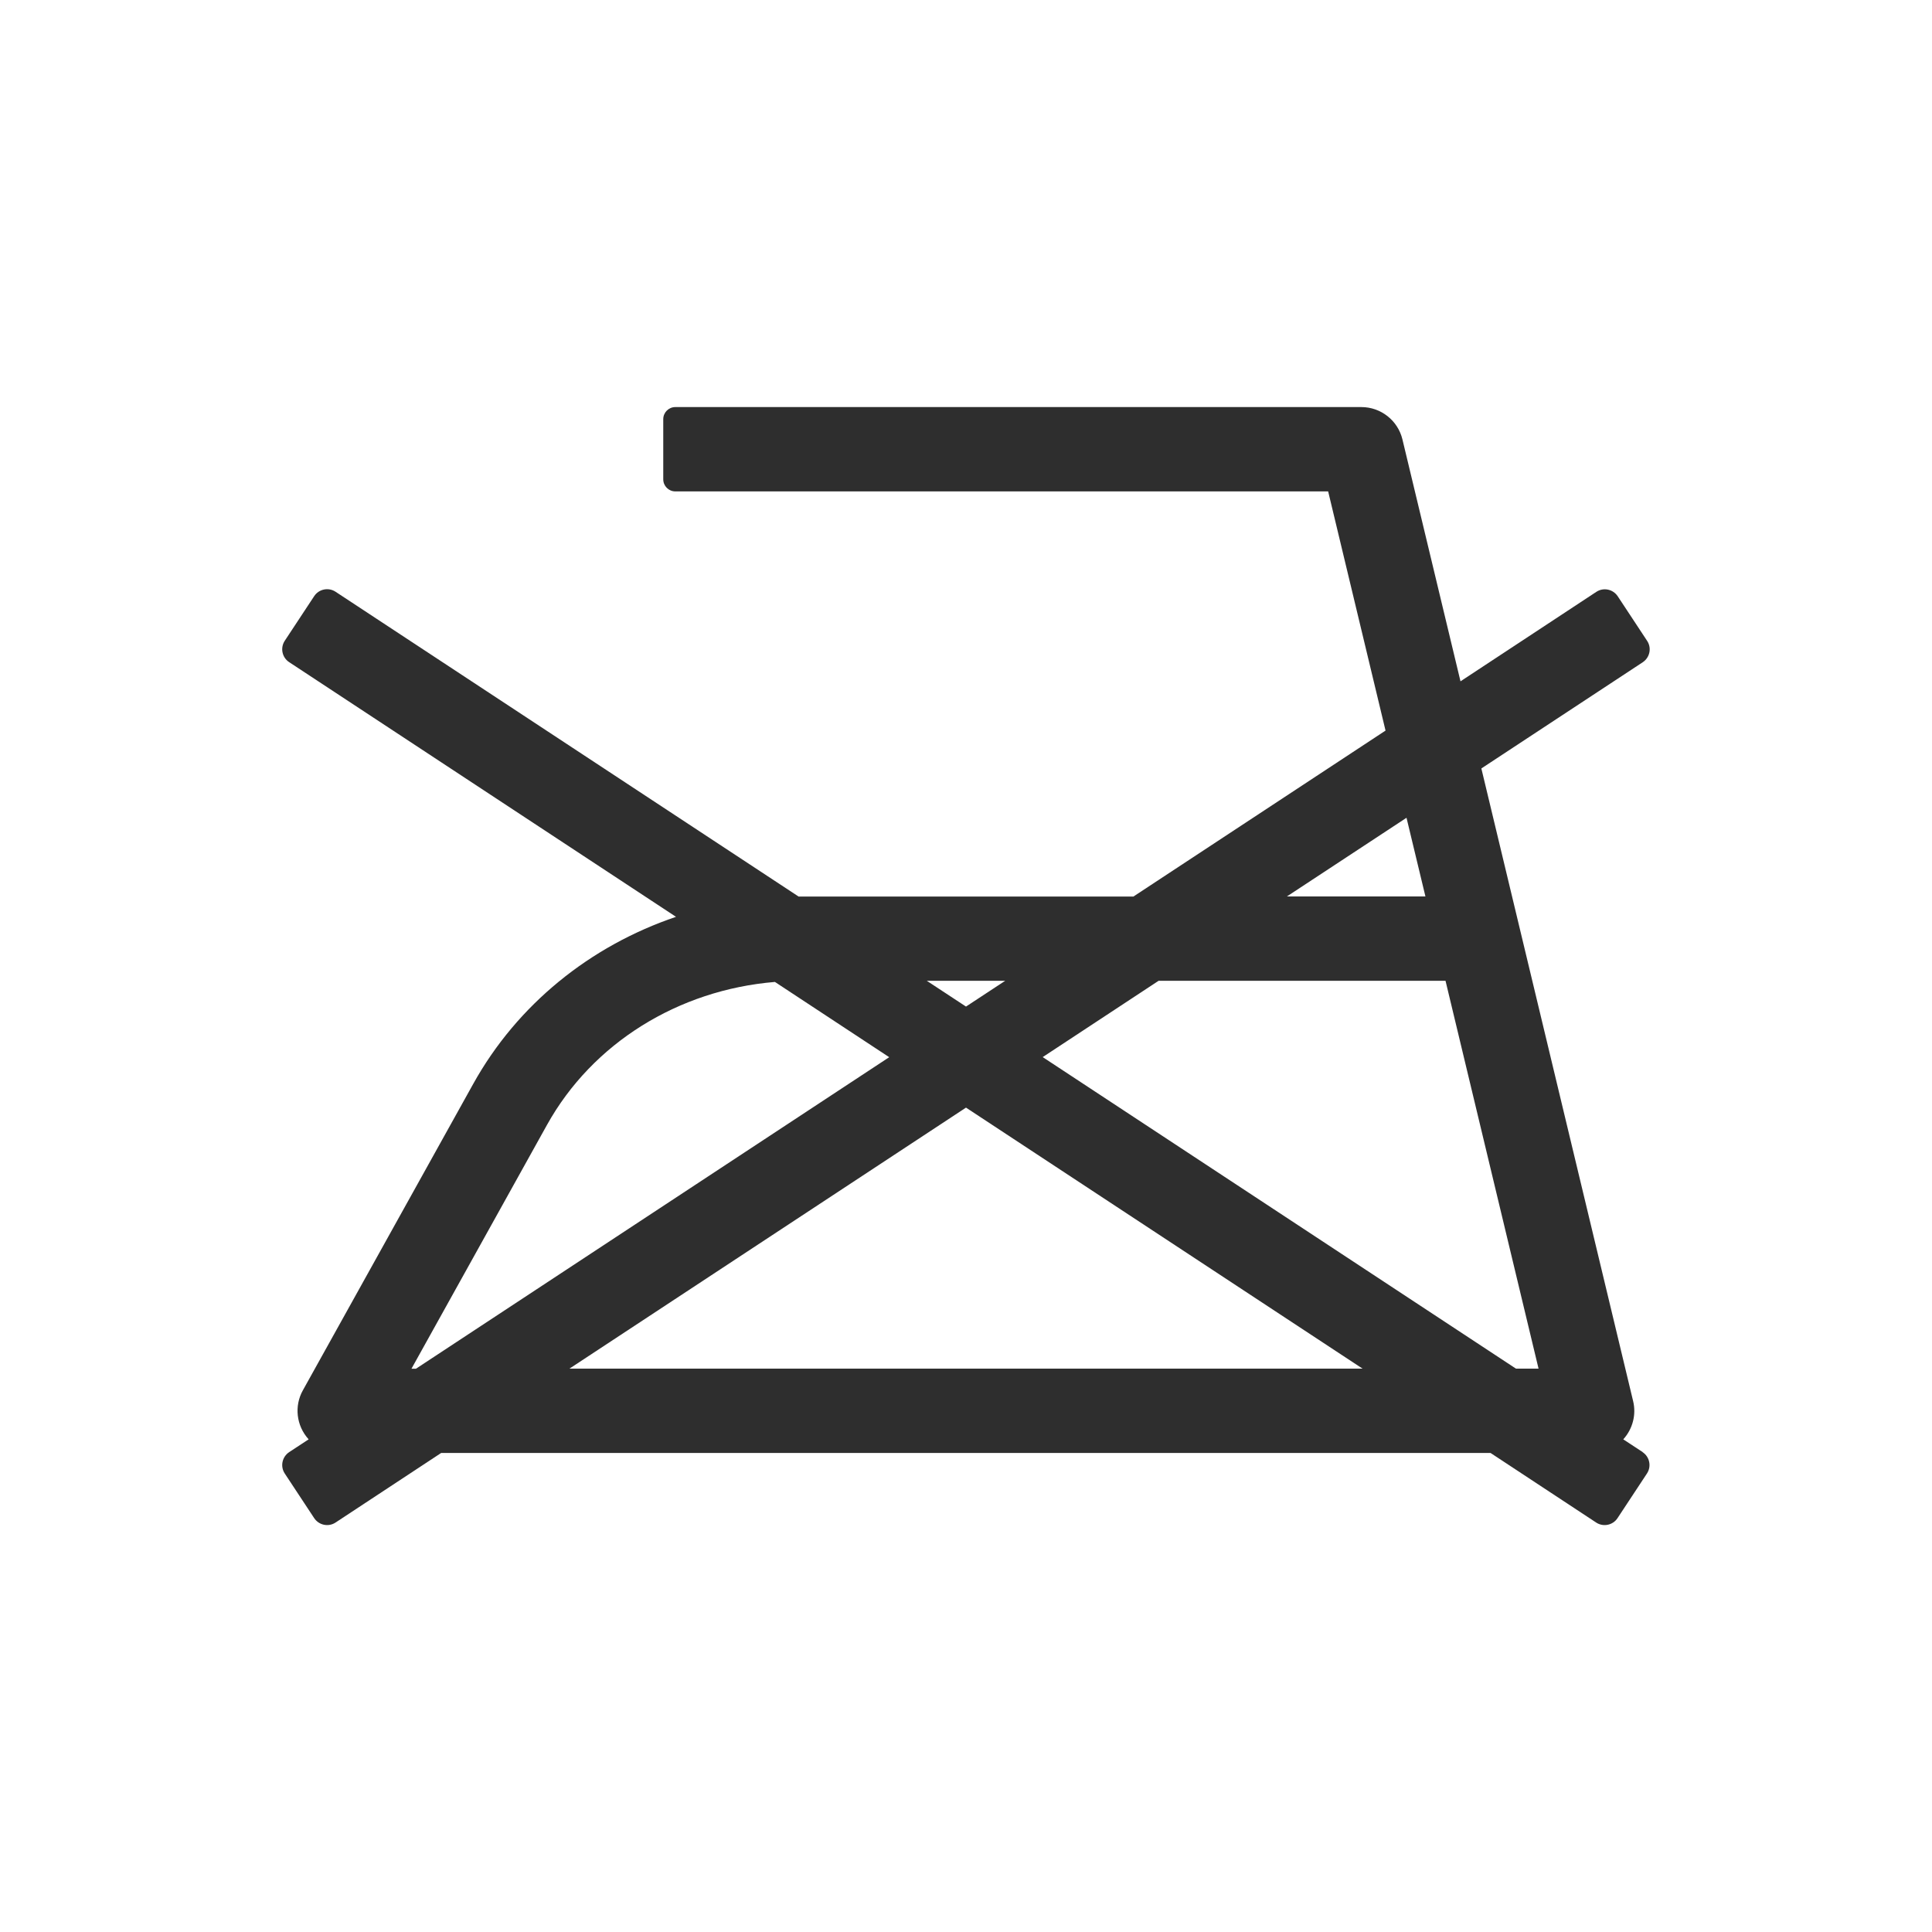 <?xml version="1.0" encoding="UTF-8"?>
<svg id="_レイヤー_1" data-name="レイヤー 1" xmlns="http://www.w3.org/2000/svg" viewBox="0 0 200 200">
  <defs>
    <style>
      .cls-1 {
        fill: #2e2e2e;
      }
    </style>
  </defs>
  <path id="low_iron_01" class="cls-1" d="M170.05,150.32l-2.01-1.32c.98-1.08,1.36-2.56,1.02-3.96l-15.71-65.49,16.7-10.99c.74-.49.95-1.48.46-2.22l-3.04-4.61c-.49-.74-1.48-.95-2.22-.46l-14.06,9.26-6.01-25.04c-.47-1.96-2.23-3.35-4.25-3.35h-71.02c-.69,0-1.25.56-1.25,1.25v6.23c0,.69.56,1.25,1.25,1.25h67.58l5.94,24.76-26.1,17.18h-34.45c-.07,0-.14,0-.21,0l-47.93-31.55c-.74-.49-1.74-.28-2.22.46l-3.04,4.61c-.49.74-.28,1.74.46,2.22l40.04,26.36c-8.89,3.01-16.43,9.08-20.99,17.29l-17.64,31.73c-.9,1.61-.69,3.65.6,5.07l-2.01,1.32c-.74.49-.95,1.48-.46,2.22l3.04,4.61c.49.74,1.48.95,2.22.46l10.93-7.2h108.63l10.93,7.2c.74.49,1.74.28,2.22-.46l3.04-4.61c.49-.74.28-1.74-.46-2.22ZM156.93,141.68l-48.99-32.25,12-7.9h29.7l9.63,40.15h-2.35ZM145.6,84.65l1.96,8.15h-14.34l12.39-8.15ZM104.06,101.53l-4.06,2.67-4.06-2.67h8.12ZM42.6,141.68l14.03-25.24c4.7-8.45,13.58-13.96,23.59-14.79l11.83,7.79-48.99,32.25h-.46ZM58.95,141.68l41.05-27.02,41.05,27.02H58.95Z"/>
</svg>